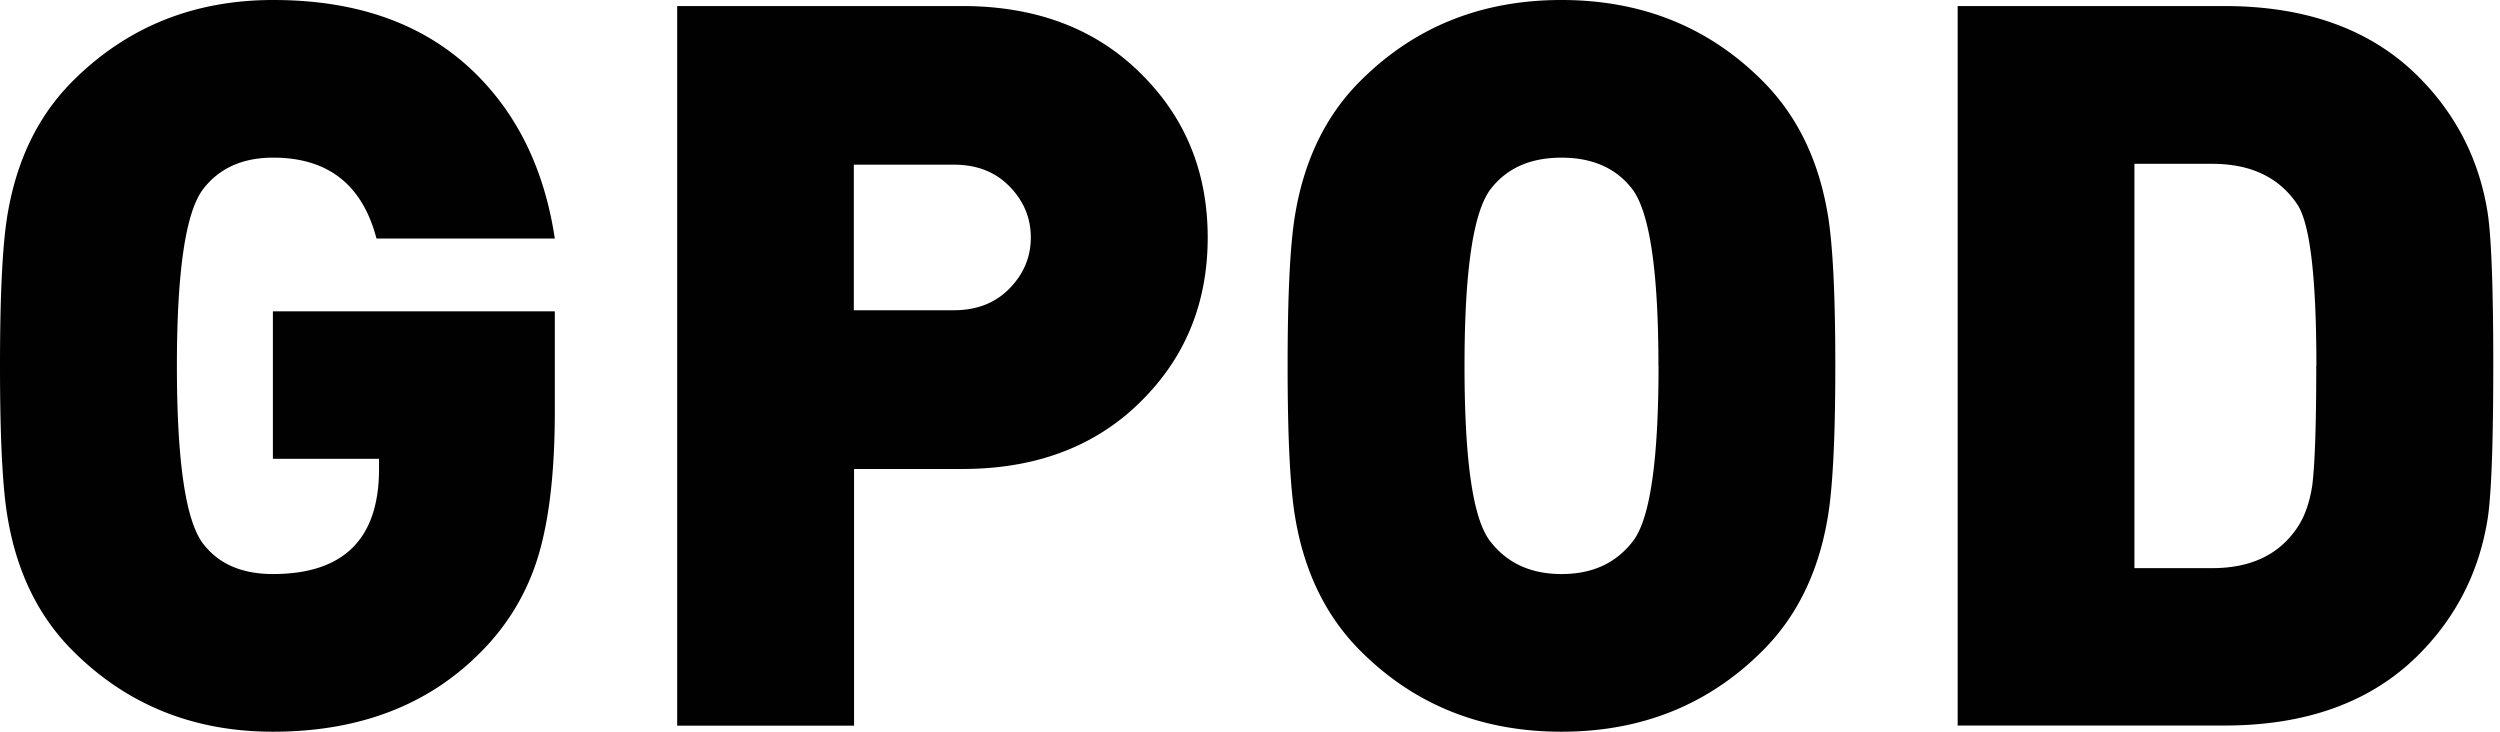<svg width="123" height="36" viewBox="0 0 123 36" fill="none" xmlns="http://www.w3.org/2000/svg"><g clip-path="url(#clip0_1_2)" fill="#010101"><path d="M27.297 20.237c0 2.914-.267 5.27-.797 7.06a11.214 11.214 0 01-2.784 4.723C21.13 34.673 17.703 36 13.427 36c-3.914 0-7.192-1.327-9.845-3.98C1.922 30.36.864 28.225.4 25.608.13 24.151 0 21.617 0 18c0-3.617.13-6.15.399-7.608.464-2.617 1.528-4.759 3.188-6.412C6.246 1.327 9.529 0 13.449 0c4.218 0 7.555 1.225 10.012 3.682 2.058 2.058 3.337 4.741 3.836 8.054h-8.774c-.695-2.653-2.39-3.98-5.085-3.98-1.494 0-2.642.512-3.439 1.541-.862 1.125-1.296 4.027-1.296 8.703 0 4.675.428 7.626 1.29 8.75.762.994 1.904 1.493 3.433 1.493 3.48 0 5.222-1.725 5.222-5.169v-.5h-5.222v-7.257h13.871v4.926-.006zm32.122-8.554c0 3.117-1.03 5.734-3.081 7.858-2.255 2.355-5.253 3.533-9 3.533H42.02v12.629h-8.703V.297h14.02c3.748 0 6.746 1.178 9 3.534 2.053 2.123 3.082 4.74 3.082 7.858v-.006zm-8.703 0c0-.964-.35-1.797-1.047-2.51-.695-.714-1.606-1.071-2.736-1.071h-4.925v7.162h4.925c1.124 0 2.04-.357 2.736-1.071.696-.714 1.047-1.547 1.047-2.51zM90.297 18c0 3.61-.13 6.15-.398 7.608-.464 2.617-1.523 4.759-3.183 6.412-2.653 2.653-5.948 3.98-9.892 3.98-3.944 0-7.245-1.327-9.892-3.98-1.66-1.66-2.719-3.795-3.183-6.412-.267-1.457-.398-3.991-.398-7.608 0-3.617.13-6.15.398-7.608.464-2.617 1.523-4.759 3.183-6.412C69.585 1.327 72.88 0 76.824 0c3.944 0 7.245 1.327 9.892 3.98 1.66 1.66 2.719 3.795 3.183 6.412.268 1.457.398 3.997.398 7.608zm-8.702 0c0-4.675-.434-7.572-1.291-8.703-.797-1.029-1.957-1.54-3.48-1.54s-2.683.511-3.48 1.54c-.862 1.125-1.29 4.027-1.29 8.703 0 4.675.416 7.507 1.243 8.602.827 1.094 2.004 1.641 3.533 1.641s2.7-.547 3.528-1.641C81.184 25.507 81.6 22.64 81.6 18h-.006zm41.074 0c0 3.98-.101 6.531-.298 7.656-.434 2.552-1.558 4.74-3.378 6.56-2.32 2.32-5.503 3.48-9.548 3.48H96.317V.298h13.128c4.045 0 7.228 1.16 9.548 3.48 1.82 1.826 2.95 4.01 3.378 6.561.197 1.13.298 3.683.298 7.656V18zm-8.703 0c0-4.378-.315-7.025-.945-7.953-.893-1.327-2.291-1.987-4.176-1.987h-3.831v19.892h3.831c1.891 0 3.283-.66 4.176-1.987.362-.53.612-1.225.743-2.088.131-1.059.196-3.016.196-5.865l.006-.012z"/></g><defs><clipPath id="clip0_1_2"><rect width="122.669" height="36" fill="#fff"/></clipPath></defs></svg>